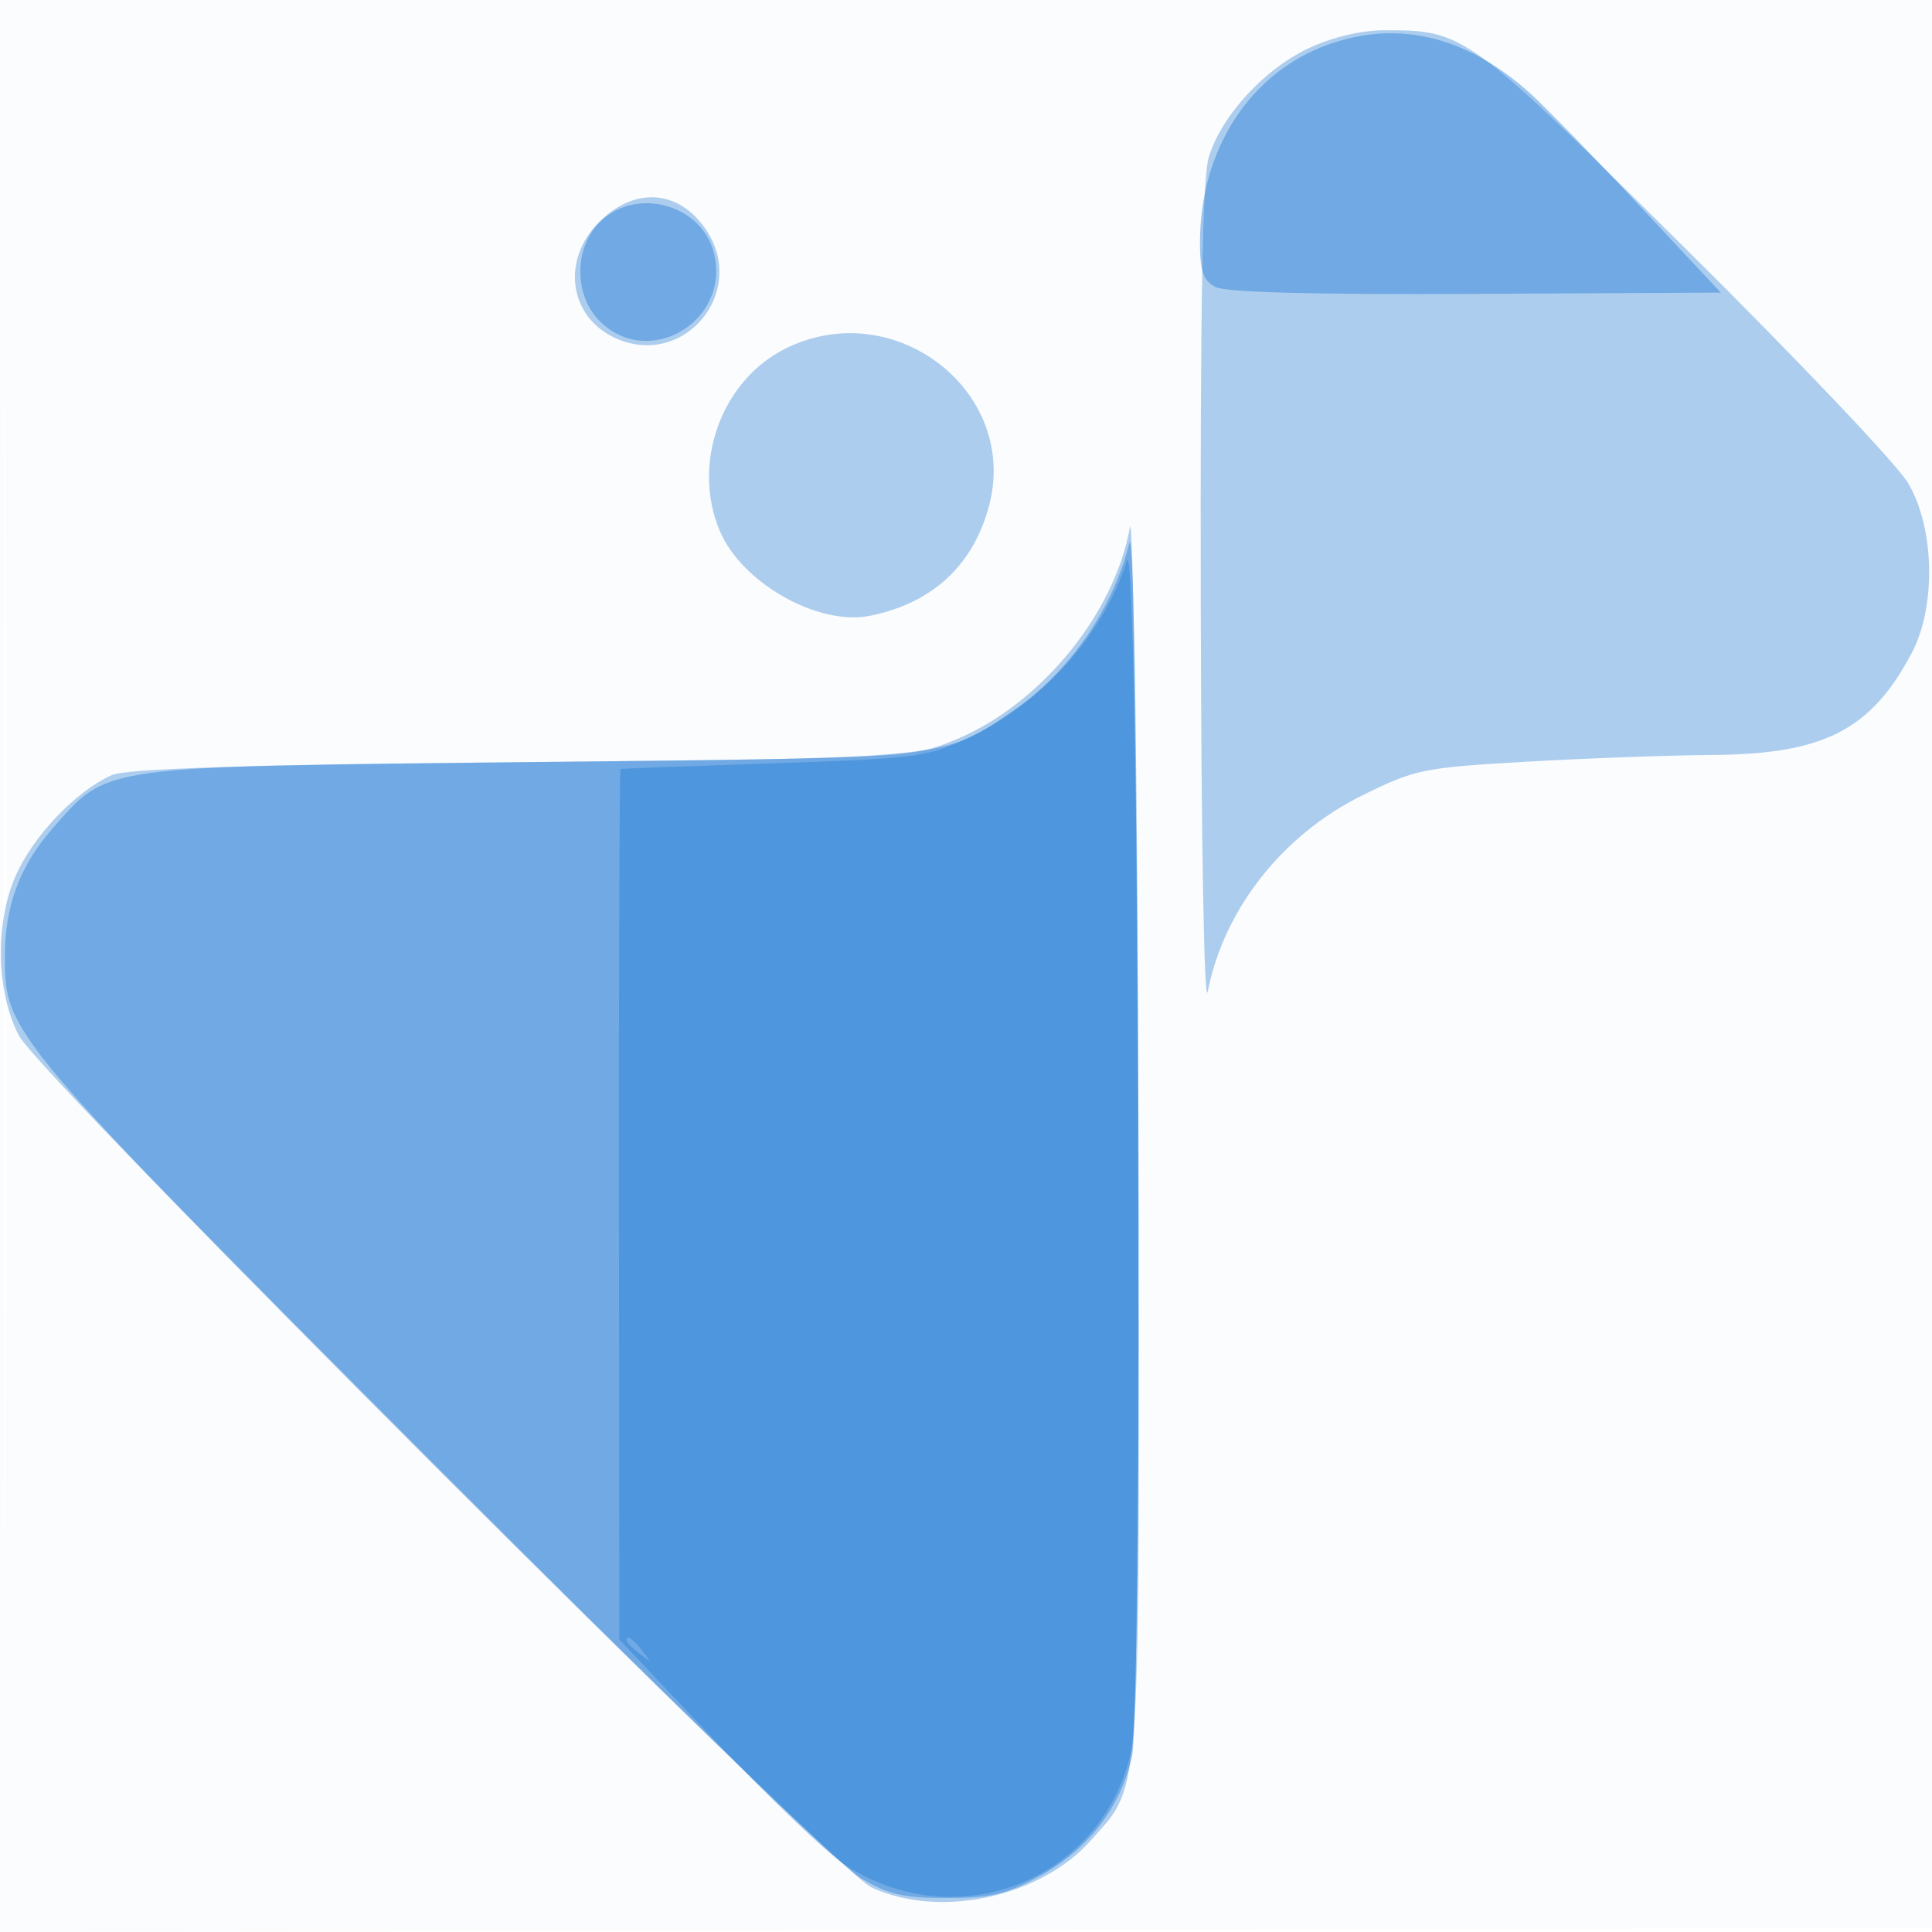<svg xmlns="http://www.w3.org/2000/svg" width="256" height="256"><path fill-opacity=".016" d="M0 128.004v128.004l128.25-.254 128.25-.254.254-127.75L257.008 0H0v128.004m.485.496c0 70.4.119 99.053.265 63.672.146-35.38.146-92.98 0-128C.604 29.153.485 58.1.485 128.5" fill="#1976D2" fill-rule="evenodd"/><path fill-opacity=".346" d="M173.444 6.374c-5.913 2.753-11.64 8.998-13.283 14.484-.827 2.758-1.129 19.829-1.051 59.258.063 31.869.457 53.624.929 51.239 2.159-10.906 9.906-20.736 20.448-25.946 7.048-3.483 8.024-3.684 21.696-4.474 7.875-.454 19.042-.86 24.817-.902 14.685-.107 20.931-3.315 26.321-13.52 3.257-6.167 3.03-16.58-.492-22.513-1.469-2.475-14.744-16.457-29.5-31.072C194.363 4.24 194.016 3.989 183.384 4.01c-3.013.006-6.821.912-9.94 2.364M79.4 29.4c-5.178 5.178-3.945 12.889 2.487 15.553 8.914 3.692 17.064-6.275 11.755-14.376-3.566-5.443-9.487-5.932-14.242-1.177m24.721 16.769c-8.521 4.218-12.507 15.184-8.77 24.129 2.893 6.923 13.031 12.676 19.913 11.299 8.263-1.652 13.713-6.693 15.801-14.615 3.99-15.137-12.569-27.928-26.944-20.813m45.596 23.712c-2.082 11.655-12.08 23.717-23.432 28.269-5.722 2.295-6.342 2.326-57.285 2.839-36.918.372-52.264.859-54.198 1.72-4.771 2.125-10.502 8.166-12.788 13.479-2.717 6.317-2.494 15.373.519 21.076 2.959 5.6 108.037 110.562 112.967 112.842 9.056 4.189 22.448 1.273 29.134-6.342 6.713-7.646 6.439-3.387 6.138-95.264-.15-45.65-.624-81.028-1.055-78.619" fill="#1976D2" fill-rule="evenodd"/><path fill-opacity=".409" d="M176.018 5.9C165.635 9.592 159 19.826 159 32.146c0 3.784.424 5.011 2.03 5.87 1.36.728 12.739 1.032 34.506.921l32.476-.165-11.094-11.86c-6.102-6.523-12.642-13.218-14.534-14.88-8.327-7.311-17.228-9.381-26.366-6.132M79.455 29.455c-3.411 3.411-3.411 9.679 0 13.09 6.492 6.493 17.403-.005 15.141-9.017-1.631-6.499-10.366-8.849-15.141-4.073M149.627 72c-2.16 8.657-7.97 17.076-15.231 22.072-9.435 6.491-7.941 6.329-63.896 6.908-57.83.598-56.109.36-63.515 8.775C2.589 114.748.598 120.156.634 127c.053 9.91.677 10.647 56.653 66.788 29.162 29.249 54.2 53.548 56.713 55.04 3.732 2.216 5.695 2.671 11.5 2.665 5.86-.005 7.863-.484 12.301-2.936 6.481-3.583 10.762-9.174 12.213-15.95 1.354-6.325.969-166.042-.387-160.607" fill="#1976D2" fill-rule="evenodd"/><path fill-opacity=".381" d="M149.318 74.297c-3.036 9.747-11.283 18.928-21.143 23.533-5.341 2.495-6.852 2.69-25.675 3.311-11 .363-20.119.704-20.266.759-.146.055-.244 26.026-.218 57.713l.048 57.613 12.718 13.449c6.995 7.397 14.661 14.741 17.037 16.319 14.929 9.92 34.556 2.043 38.135-15.306 1.608-7.789.982-162.587-.636-157.391M83 217.378c0 .207.787.995 1.75 1.75 1.586 1.243 1.621 1.208.378-.378-1.307-1.666-2.128-2.195-2.128-1.372" fill="#1976D2" fill-rule="evenodd"/></svg>